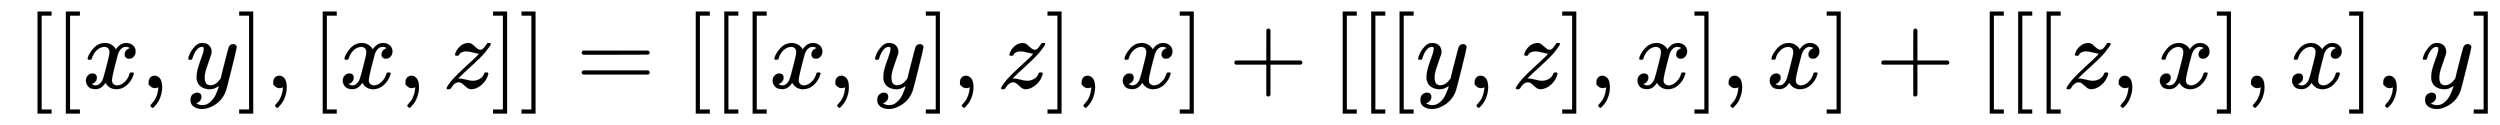 <svg xmlns:xlink="http://www.w3.org/1999/xlink" width="56.903ex" height="2.843ex" style="vertical-align: -0.838ex;" viewBox="0 -863.1 24499.9 1223.9" role="img" focusable="false" xmlns="http://www.w3.org/2000/svg" aria-labelledby="MathJax-SVG-1-Title">
<title id="MathJax-SVG-1-Title">{\displaystyle \ [[x,y],[x,z]]=[[[x,y],z],x]+[[[y,z],x],x]+[[[z,x],x],y]}</title>
<defs aria-hidden="true">
<path stroke-width="1" id="E1-MJMAIN-5B" d="M118 -250V750H255V710H158V-210H255V-250H118Z"></path>
<path stroke-width="1" id="E1-MJMATHI-78" d="M52 289Q59 331 106 386T222 442Q257 442 286 424T329 379Q371 442 430 442Q467 442 494 420T522 361Q522 332 508 314T481 292T458 288Q439 288 427 299T415 328Q415 374 465 391Q454 404 425 404Q412 404 406 402Q368 386 350 336Q290 115 290 78Q290 50 306 38T341 26Q378 26 414 59T463 140Q466 150 469 151T485 153H489Q504 153 504 145Q504 144 502 134Q486 77 440 33T333 -11Q263 -11 227 52Q186 -10 133 -10H127Q78 -10 57 16T35 71Q35 103 54 123T99 143Q142 143 142 101Q142 81 130 66T107 46T94 41L91 40Q91 39 97 36T113 29T132 26Q168 26 194 71Q203 87 217 139T245 247T261 313Q266 340 266 352Q266 380 251 392T217 404Q177 404 142 372T93 290Q91 281 88 280T72 278H58Q52 284 52 289Z"></path>
<path stroke-width="1" id="E1-MJMAIN-2C" d="M78 35T78 60T94 103T137 121Q165 121 187 96T210 8Q210 -27 201 -60T180 -117T154 -158T130 -185T117 -194Q113 -194 104 -185T95 -172Q95 -168 106 -156T131 -126T157 -76T173 -3V9L172 8Q170 7 167 6T161 3T152 1T140 0Q113 0 96 17Z"></path>
<path stroke-width="1" id="E1-MJMATHI-79" d="M21 287Q21 301 36 335T84 406T158 442Q199 442 224 419T250 355Q248 336 247 334Q247 331 231 288T198 191T182 105Q182 62 196 45T238 27Q261 27 281 38T312 61T339 94Q339 95 344 114T358 173T377 247Q415 397 419 404Q432 431 462 431Q475 431 483 424T494 412T496 403Q496 390 447 193T391 -23Q363 -106 294 -155T156 -205Q111 -205 77 -183T43 -117Q43 -95 50 -80T69 -58T89 -48T106 -45Q150 -45 150 -87Q150 -107 138 -122T115 -142T102 -147L99 -148Q101 -153 118 -160T152 -167H160Q177 -167 186 -165Q219 -156 247 -127T290 -65T313 -9T321 21L315 17Q309 13 296 6T270 -6Q250 -11 231 -11Q185 -11 150 11T104 82Q103 89 103 113Q103 170 138 262T173 379Q173 380 173 381Q173 390 173 393T169 400T158 404H154Q131 404 112 385T82 344T65 302T57 280Q55 278 41 278H27Q21 284 21 287Z"></path>
<path stroke-width="1" id="E1-MJMAIN-5D" d="M22 710V750H159V-250H22V-210H119V710H22Z"></path>
<path stroke-width="1" id="E1-MJMATHI-7A" d="M347 338Q337 338 294 349T231 360Q211 360 197 356T174 346T162 335T155 324L153 320Q150 317 138 317Q117 317 117 325Q117 330 120 339Q133 378 163 406T229 440Q241 442 246 442Q271 442 291 425T329 392T367 375Q389 375 411 408T434 441Q435 442 449 442H462Q468 436 468 434Q468 430 463 420T449 399T432 377T418 358L411 349Q368 298 275 214T160 106L148 94L163 93Q185 93 227 82T290 71Q328 71 360 90T402 140Q406 149 409 151T424 153Q443 153 443 143Q443 138 442 134Q425 72 376 31T278 -11Q252 -11 232 6T193 40T155 57Q111 57 76 -3Q70 -11 59 -11H54H41Q35 -5 35 -2Q35 13 93 84Q132 129 225 214T340 322Q352 338 347 338Z"></path>
<path stroke-width="1" id="E1-MJMAIN-3D" d="M56 347Q56 360 70 367H707Q722 359 722 347Q722 336 708 328L390 327H72Q56 332 56 347ZM56 153Q56 168 72 173H708Q722 163 722 153Q722 140 707 133H70Q56 140 56 153Z"></path>
<path stroke-width="1" id="E1-MJMAIN-2B" d="M56 237T56 250T70 270H369V420L370 570Q380 583 389 583Q402 583 409 568V270H707Q722 262 722 250T707 230H409V-68Q401 -82 391 -82H389H387Q375 -82 369 -68V230H70Q56 237 56 250Z"></path>
</defs>
<g stroke="currentColor" fill="currentColor" stroke-width="0" transform="matrix(1 0 0 -1 0 0)" aria-hidden="true">
 <use xlink:href="#E1-MJMAIN-5B" x="250" y="0"></use>
 <use xlink:href="#E1-MJMAIN-5B" x="528" y="0"></use>
 <use xlink:href="#E1-MJMATHI-78" x="807" y="0"></use>
 <use xlink:href="#E1-MJMAIN-2C" x="1379" y="0"></use>
 <use xlink:href="#E1-MJMATHI-79" x="1824" y="0"></use>
 <use xlink:href="#E1-MJMAIN-5D" x="2322" y="0"></use>
 <use xlink:href="#E1-MJMAIN-2C" x="2600" y="0"></use>
 <use xlink:href="#E1-MJMAIN-5B" x="3045" y="0"></use>
 <use xlink:href="#E1-MJMATHI-78" x="3324" y="0"></use>
 <use xlink:href="#E1-MJMAIN-2C" x="3896" y="0"></use>
 <use xlink:href="#E1-MJMATHI-7A" x="4342" y="0"></use>
 <use xlink:href="#E1-MJMAIN-5D" x="4810" y="0"></use>
 <use xlink:href="#E1-MJMAIN-5D" x="5089" y="0"></use>
 <use xlink:href="#E1-MJMAIN-3D" x="5645" y="0"></use>
 <use xlink:href="#E1-MJMAIN-5B" x="6701" y="0"></use>
 <use xlink:href="#E1-MJMAIN-5B" x="6980" y="0"></use>
 <use xlink:href="#E1-MJMAIN-5B" x="7258" y="0"></use>
 <use xlink:href="#E1-MJMATHI-78" x="7537" y="0"></use>
 <use xlink:href="#E1-MJMAIN-2C" x="8109" y="0"></use>
 <use xlink:href="#E1-MJMATHI-79" x="8554" y="0"></use>
 <use xlink:href="#E1-MJMAIN-5D" x="9052" y="0"></use>
 <use xlink:href="#E1-MJMAIN-2C" x="9330" y="0"></use>
 <use xlink:href="#E1-MJMATHI-7A" x="9775" y="0"></use>
 <use xlink:href="#E1-MJMAIN-5D" x="10244" y="0"></use>
 <use xlink:href="#E1-MJMAIN-2C" x="10522" y="0"></use>
 <use xlink:href="#E1-MJMATHI-78" x="10968" y="0"></use>
 <use xlink:href="#E1-MJMAIN-5D" x="11540" y="0"></use>
 <use xlink:href="#E1-MJMAIN-2B" x="12041" y="0"></use>
 <use xlink:href="#E1-MJMAIN-5B" x="13041" y="0"></use>
 <use xlink:href="#E1-MJMAIN-5B" x="13320" y="0"></use>
 <use xlink:href="#E1-MJMAIN-5B" x="13598" y="0"></use>
 <use xlink:href="#E1-MJMATHI-79" x="13877" y="0"></use>
 <use xlink:href="#E1-MJMAIN-2C" x="14374" y="0"></use>
 <use xlink:href="#E1-MJMATHI-7A" x="14820" y="0"></use>
 <use xlink:href="#E1-MJMAIN-5D" x="15288" y="0"></use>
 <use xlink:href="#E1-MJMAIN-2C" x="15567" y="0"></use>
 <use xlink:href="#E1-MJMATHI-78" x="16012" y="0"></use>
 <use xlink:href="#E1-MJMAIN-5D" x="16584" y="0"></use>
 <use xlink:href="#E1-MJMAIN-2C" x="16863" y="0"></use>
 <use xlink:href="#E1-MJMATHI-78" x="17308" y="0"></use>
 <use xlink:href="#E1-MJMAIN-5D" x="17880" y="0"></use>
 <use xlink:href="#E1-MJMAIN-2B" x="18381" y="0"></use>
 <use xlink:href="#E1-MJMAIN-5B" x="19382" y="0"></use>
 <use xlink:href="#E1-MJMAIN-5B" x="19660" y="0"></use>
 <use xlink:href="#E1-MJMAIN-5B" x="19939" y="0"></use>
 <use xlink:href="#E1-MJMATHI-7A" x="20217" y="0"></use>
 <use xlink:href="#E1-MJMAIN-2C" x="20686" y="0"></use>
 <use xlink:href="#E1-MJMATHI-78" x="21131" y="0"></use>
 <use xlink:href="#E1-MJMAIN-5D" x="21704" y="0"></use>
 <use xlink:href="#E1-MJMAIN-2C" x="21982" y="0"></use>
 <use xlink:href="#E1-MJMATHI-78" x="22427" y="0"></use>
 <use xlink:href="#E1-MJMAIN-5D" x="23000" y="0"></use>
 <use xlink:href="#E1-MJMAIN-2C" x="23278" y="0"></use>
 <use xlink:href="#E1-MJMATHI-79" x="23723" y="0"></use>
 <use xlink:href="#E1-MJMAIN-5D" x="24221" y="0"></use>
</g>
</svg>